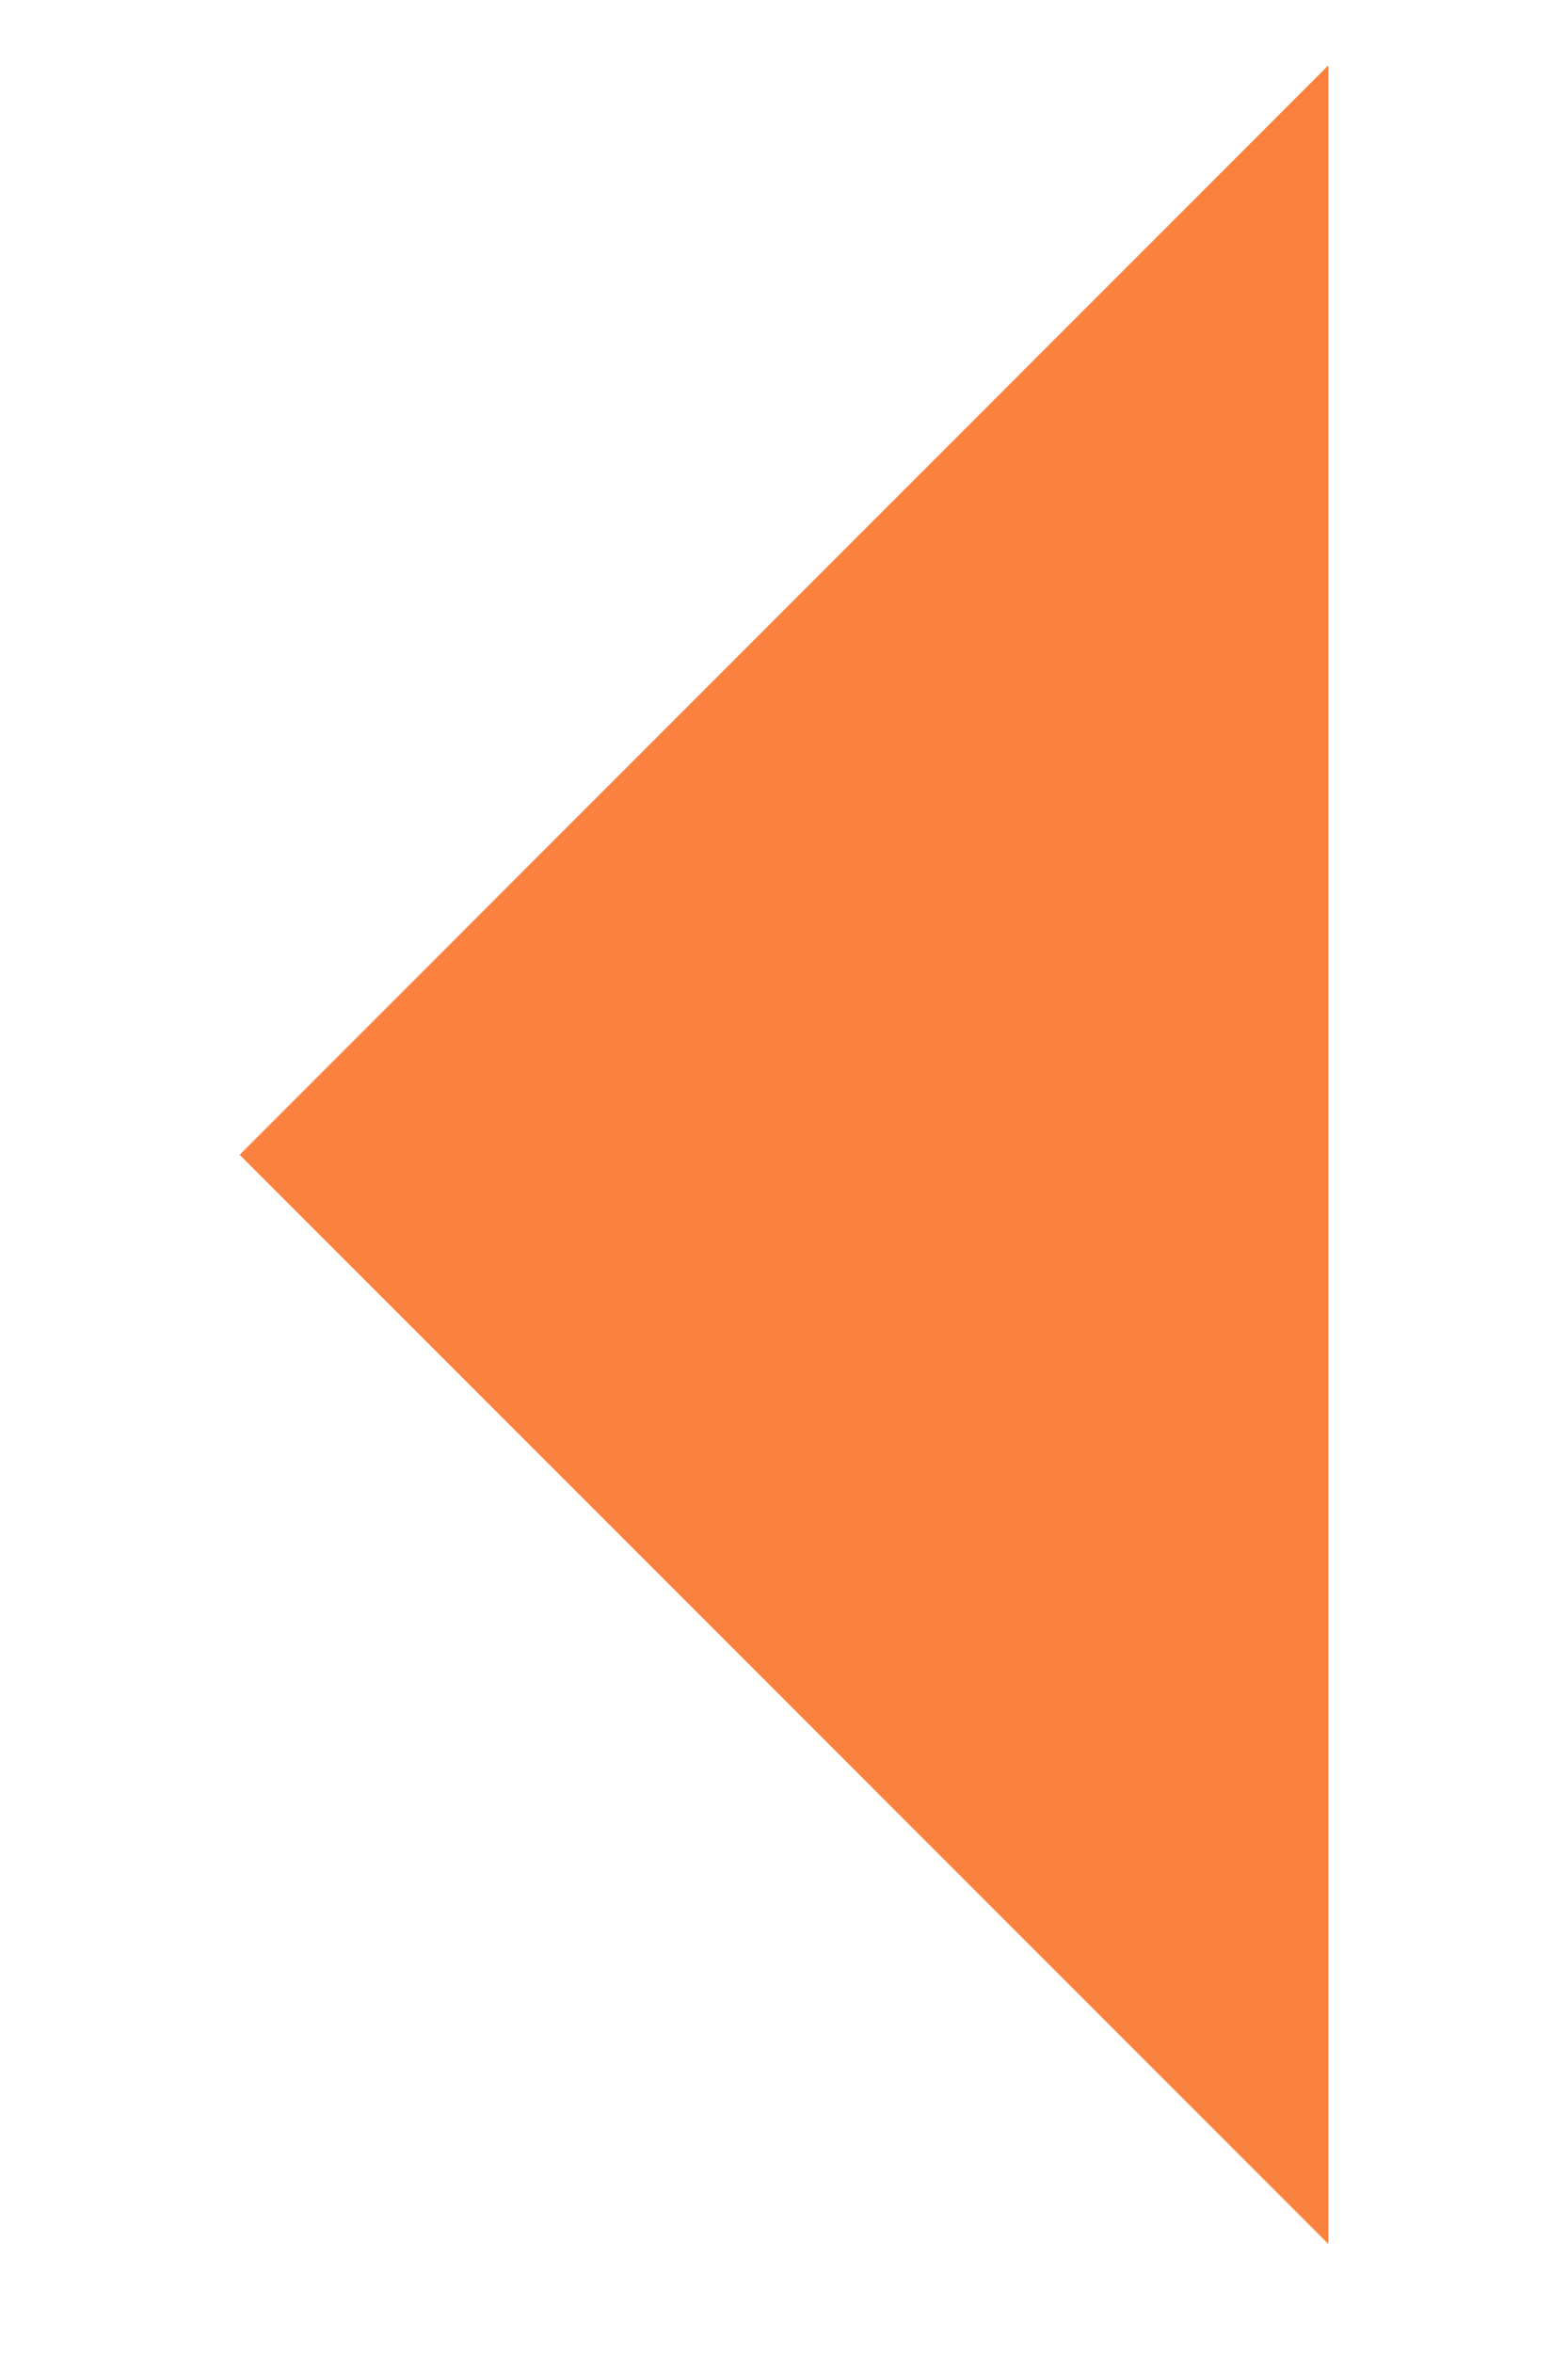 <svg width="6" height="9" viewBox="0 0 6 9" fill="none" xmlns="http://www.w3.org/2000/svg">
<path fill-rule="evenodd" clip-rule="evenodd" d="M5.083 0.25L0.917 4.417L5.083 8.583L5.083 0.25Z" fill="#FB813E"/>
</svg>
